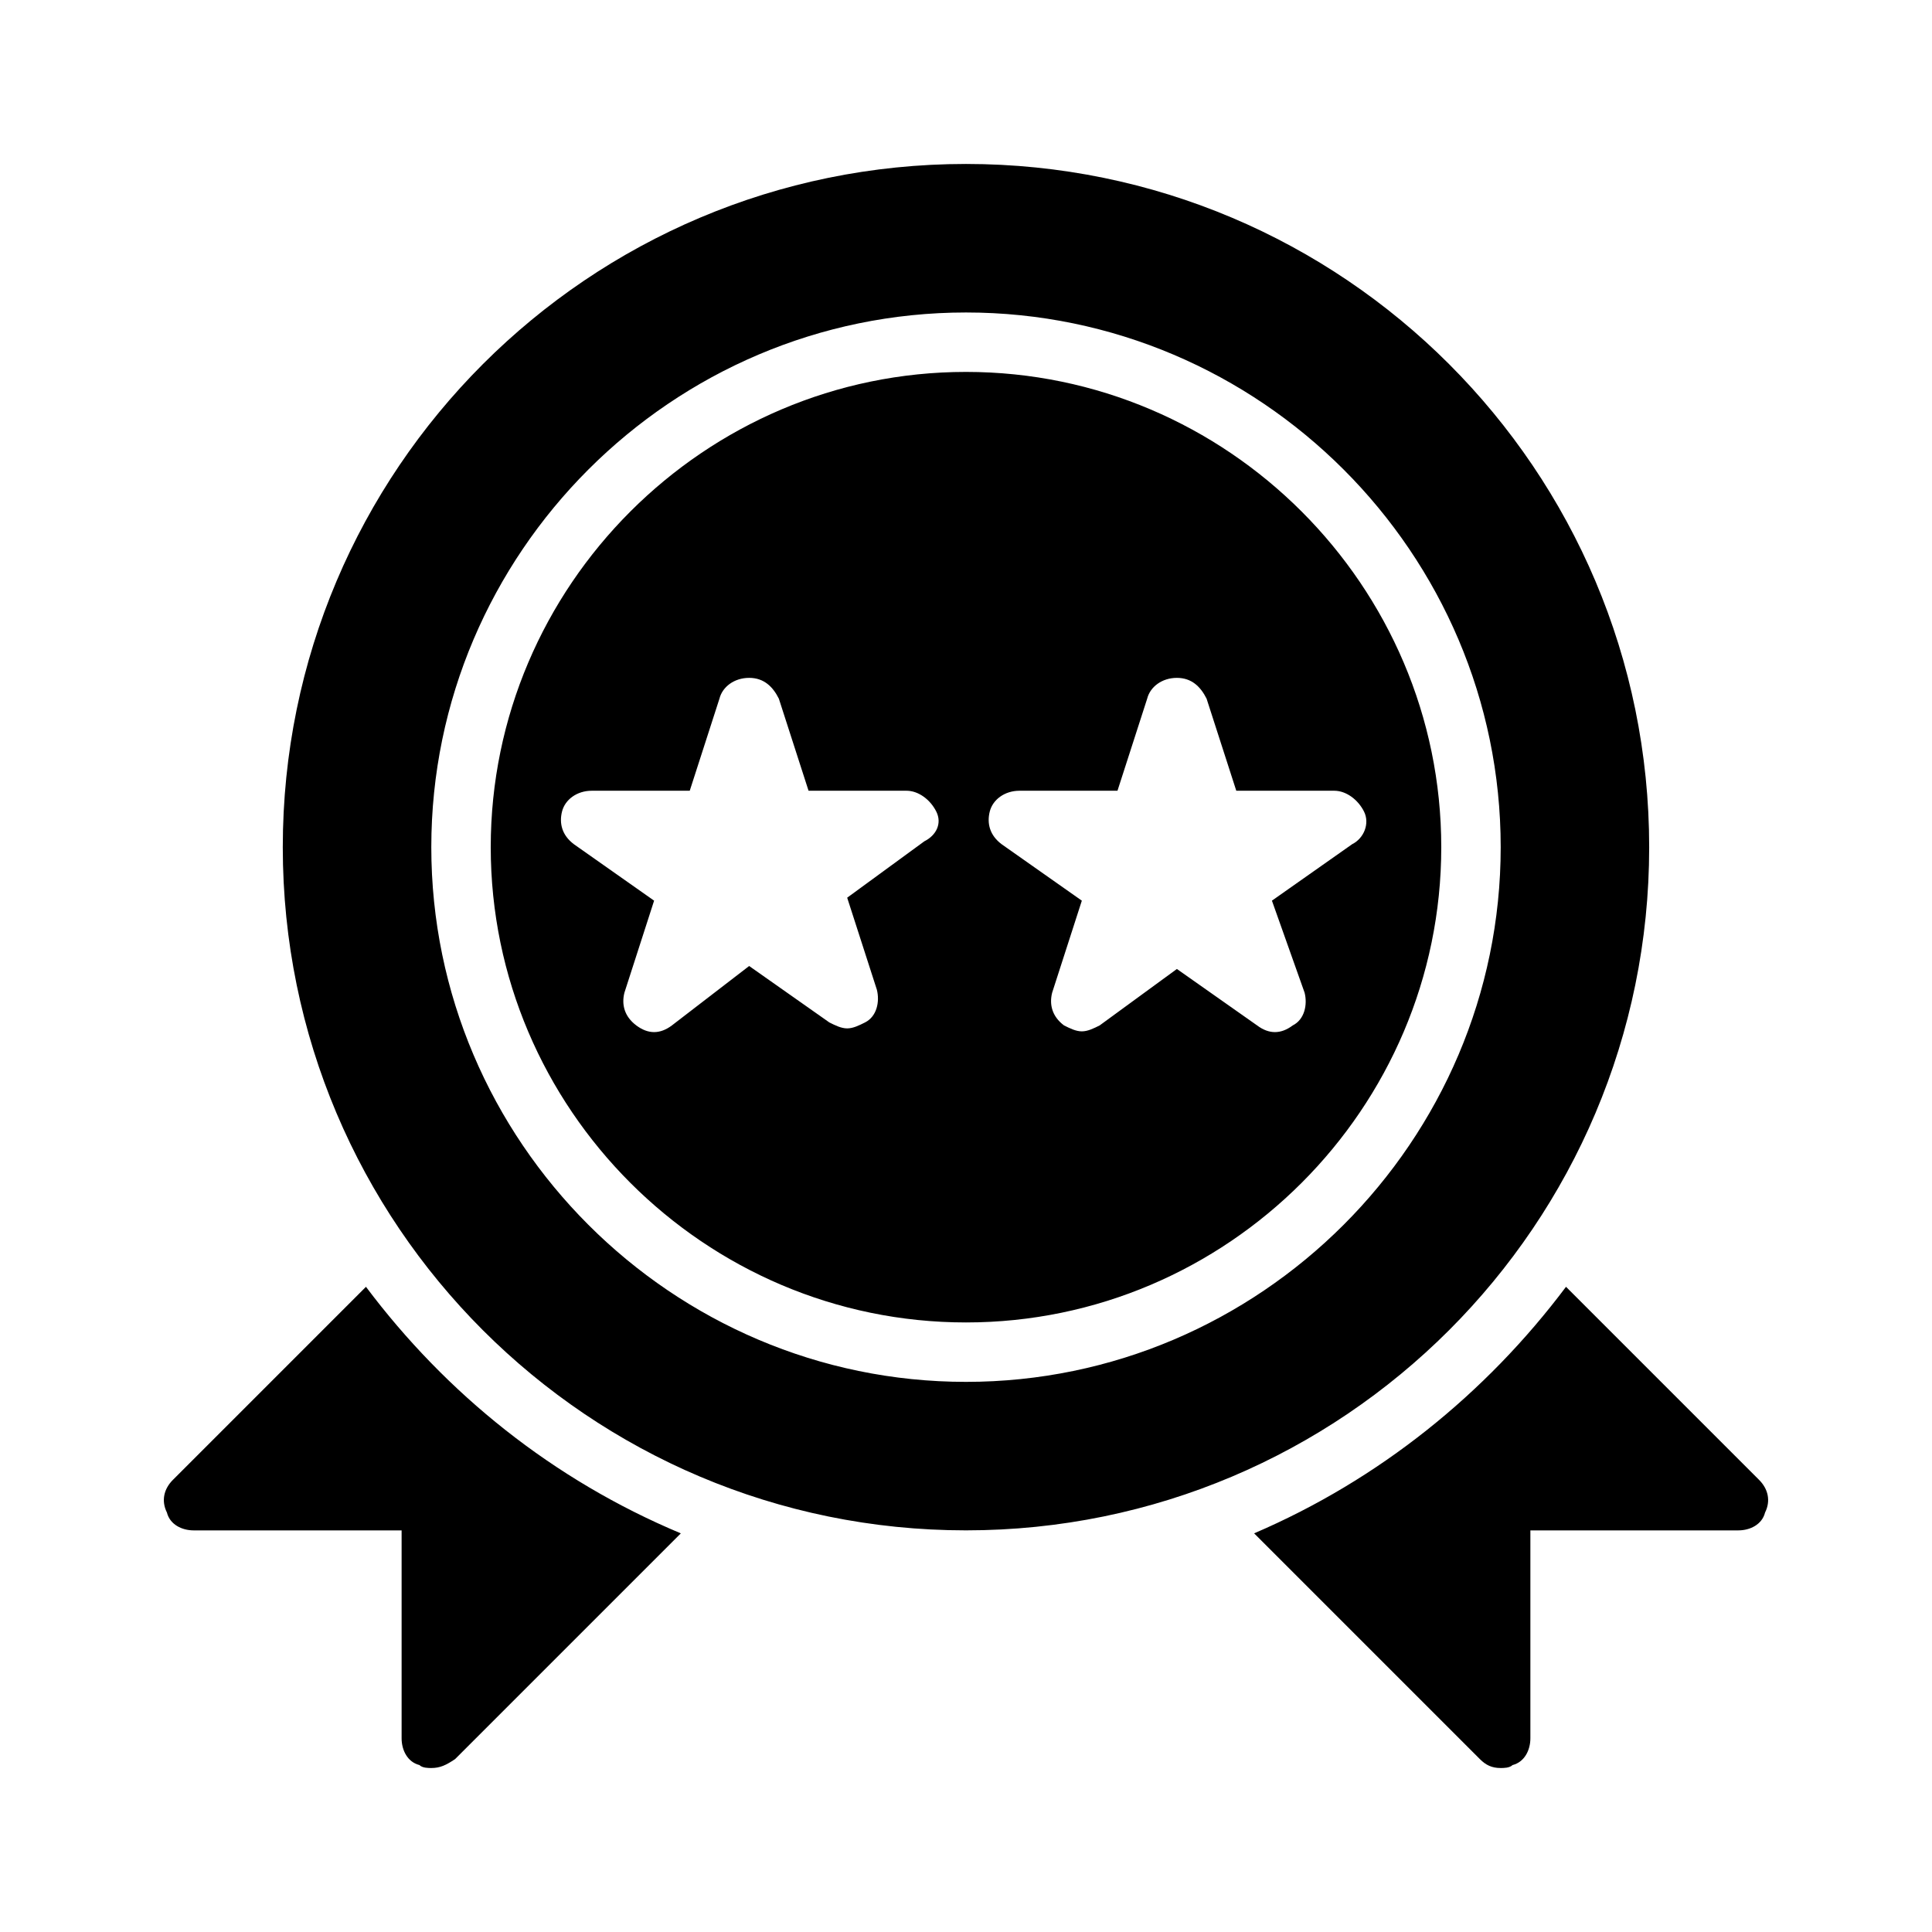 <?xml version="1.0" encoding="UTF-8"?>
<!-- Uploaded to: SVG Repo, www.svgrepo.com, Generator: SVG Repo Mixer Tools -->
<svg fill="#000000" width="800px" height="800px" version="1.1" viewBox="144 144 512 512" xmlns="http://www.w3.org/2000/svg">
 <path d="m581.05 368.51c0-99.977-81.082-181.06-181.05-181.06-99.977 0-181.06 81.082-181.06 181.06 0 99.977 81.082 181.05 181.05 181.05 99.977 0 181.06-81.082 181.06-181.05zm-181.05 141.7c-77.934 0-141.7-63.762-141.7-141.7 0-77.934 63.762-141.7 141.7-141.7s141.7 63.762 141.7 141.7c0 77.934-63.766 141.7-141.7 141.7zm0-267.65c-69.273 0-125.95 56.68-125.95 125.95 0 69.273 56.68 125.95 125.95 125.95s125.95-56.68 125.95-125.95c-0.004-69.273-56.68-125.95-125.95-125.95zm-11.023 124.38-20.465 14.957 7.871 24.402c0.789 3.148 0 7.086-3.148 8.66-1.574 0.789-3.148 1.574-4.723 1.574s-3.148-0.789-4.723-1.574l-21.254-14.957-20.469 15.742c-3.148 2.363-6.297 2.363-9.445 0-3.148-2.363-3.938-5.512-3.148-8.66l7.871-24.402-21.254-14.957c-3.148-2.363-3.938-5.512-3.148-8.66 0.789-3.148 3.938-5.512 7.871-5.512h25.977l7.871-24.402c0.789-3.148 3.938-5.512 7.871-5.512 3.938 0 6.297 2.363 7.871 5.512l7.871 24.402h25.977c3.148 0 6.297 2.363 7.871 5.512 1.578 3.148 0.004 6.301-3.144 7.875zm100.76 40.145c0.789 3.148 0 7.086-3.148 8.66-3.148 2.363-6.297 2.363-9.445 0l-21.254-14.957-20.469 14.957c-1.574 0.789-3.148 1.574-4.723 1.574s-3.148-0.789-4.723-1.574c-3.148-2.363-3.938-5.512-3.148-8.66l7.871-24.402-21.254-14.957c-3.148-2.363-3.938-5.512-3.148-8.66s3.938-5.512 7.871-5.512h25.977l7.871-24.402c0.789-3.148 3.938-5.512 7.871-5.512 3.938 0 6.297 2.363 7.871 5.512l7.871 24.402h25.977c3.148 0 6.297 2.363 7.871 5.512 1.574 3.148 0 7.086-3.148 8.66l-21.254 14.957zm-165.31 143.27-59.828 59.828c-2.359 1.574-3.934 2.359-6.297 2.359-0.789 0-2.363 0-3.148-0.789-3.148-0.785-4.723-3.934-4.723-7.082v-55.105h-55.105c-3.148 0-6.297-1.574-7.086-4.723-1.57-3.148-0.785-6.297 1.578-8.66l51.168-51.168c21.254 28.34 49.594 51.168 83.441 65.34zm287.33-5.512c-0.789 3.148-3.938 4.723-7.086 4.723h-55.105v55.105c0 3.148-1.574 6.297-4.723 7.086-0.789 0.785-2.363 0.785-3.148 0.785-2.363 0-3.938-0.789-5.512-2.363l-59.828-59.828c33.062-14.168 61.402-37 82.656-65.336l51.168 51.168c2.363 2.363 3.152 5.512 1.578 8.66z"/>
</svg>